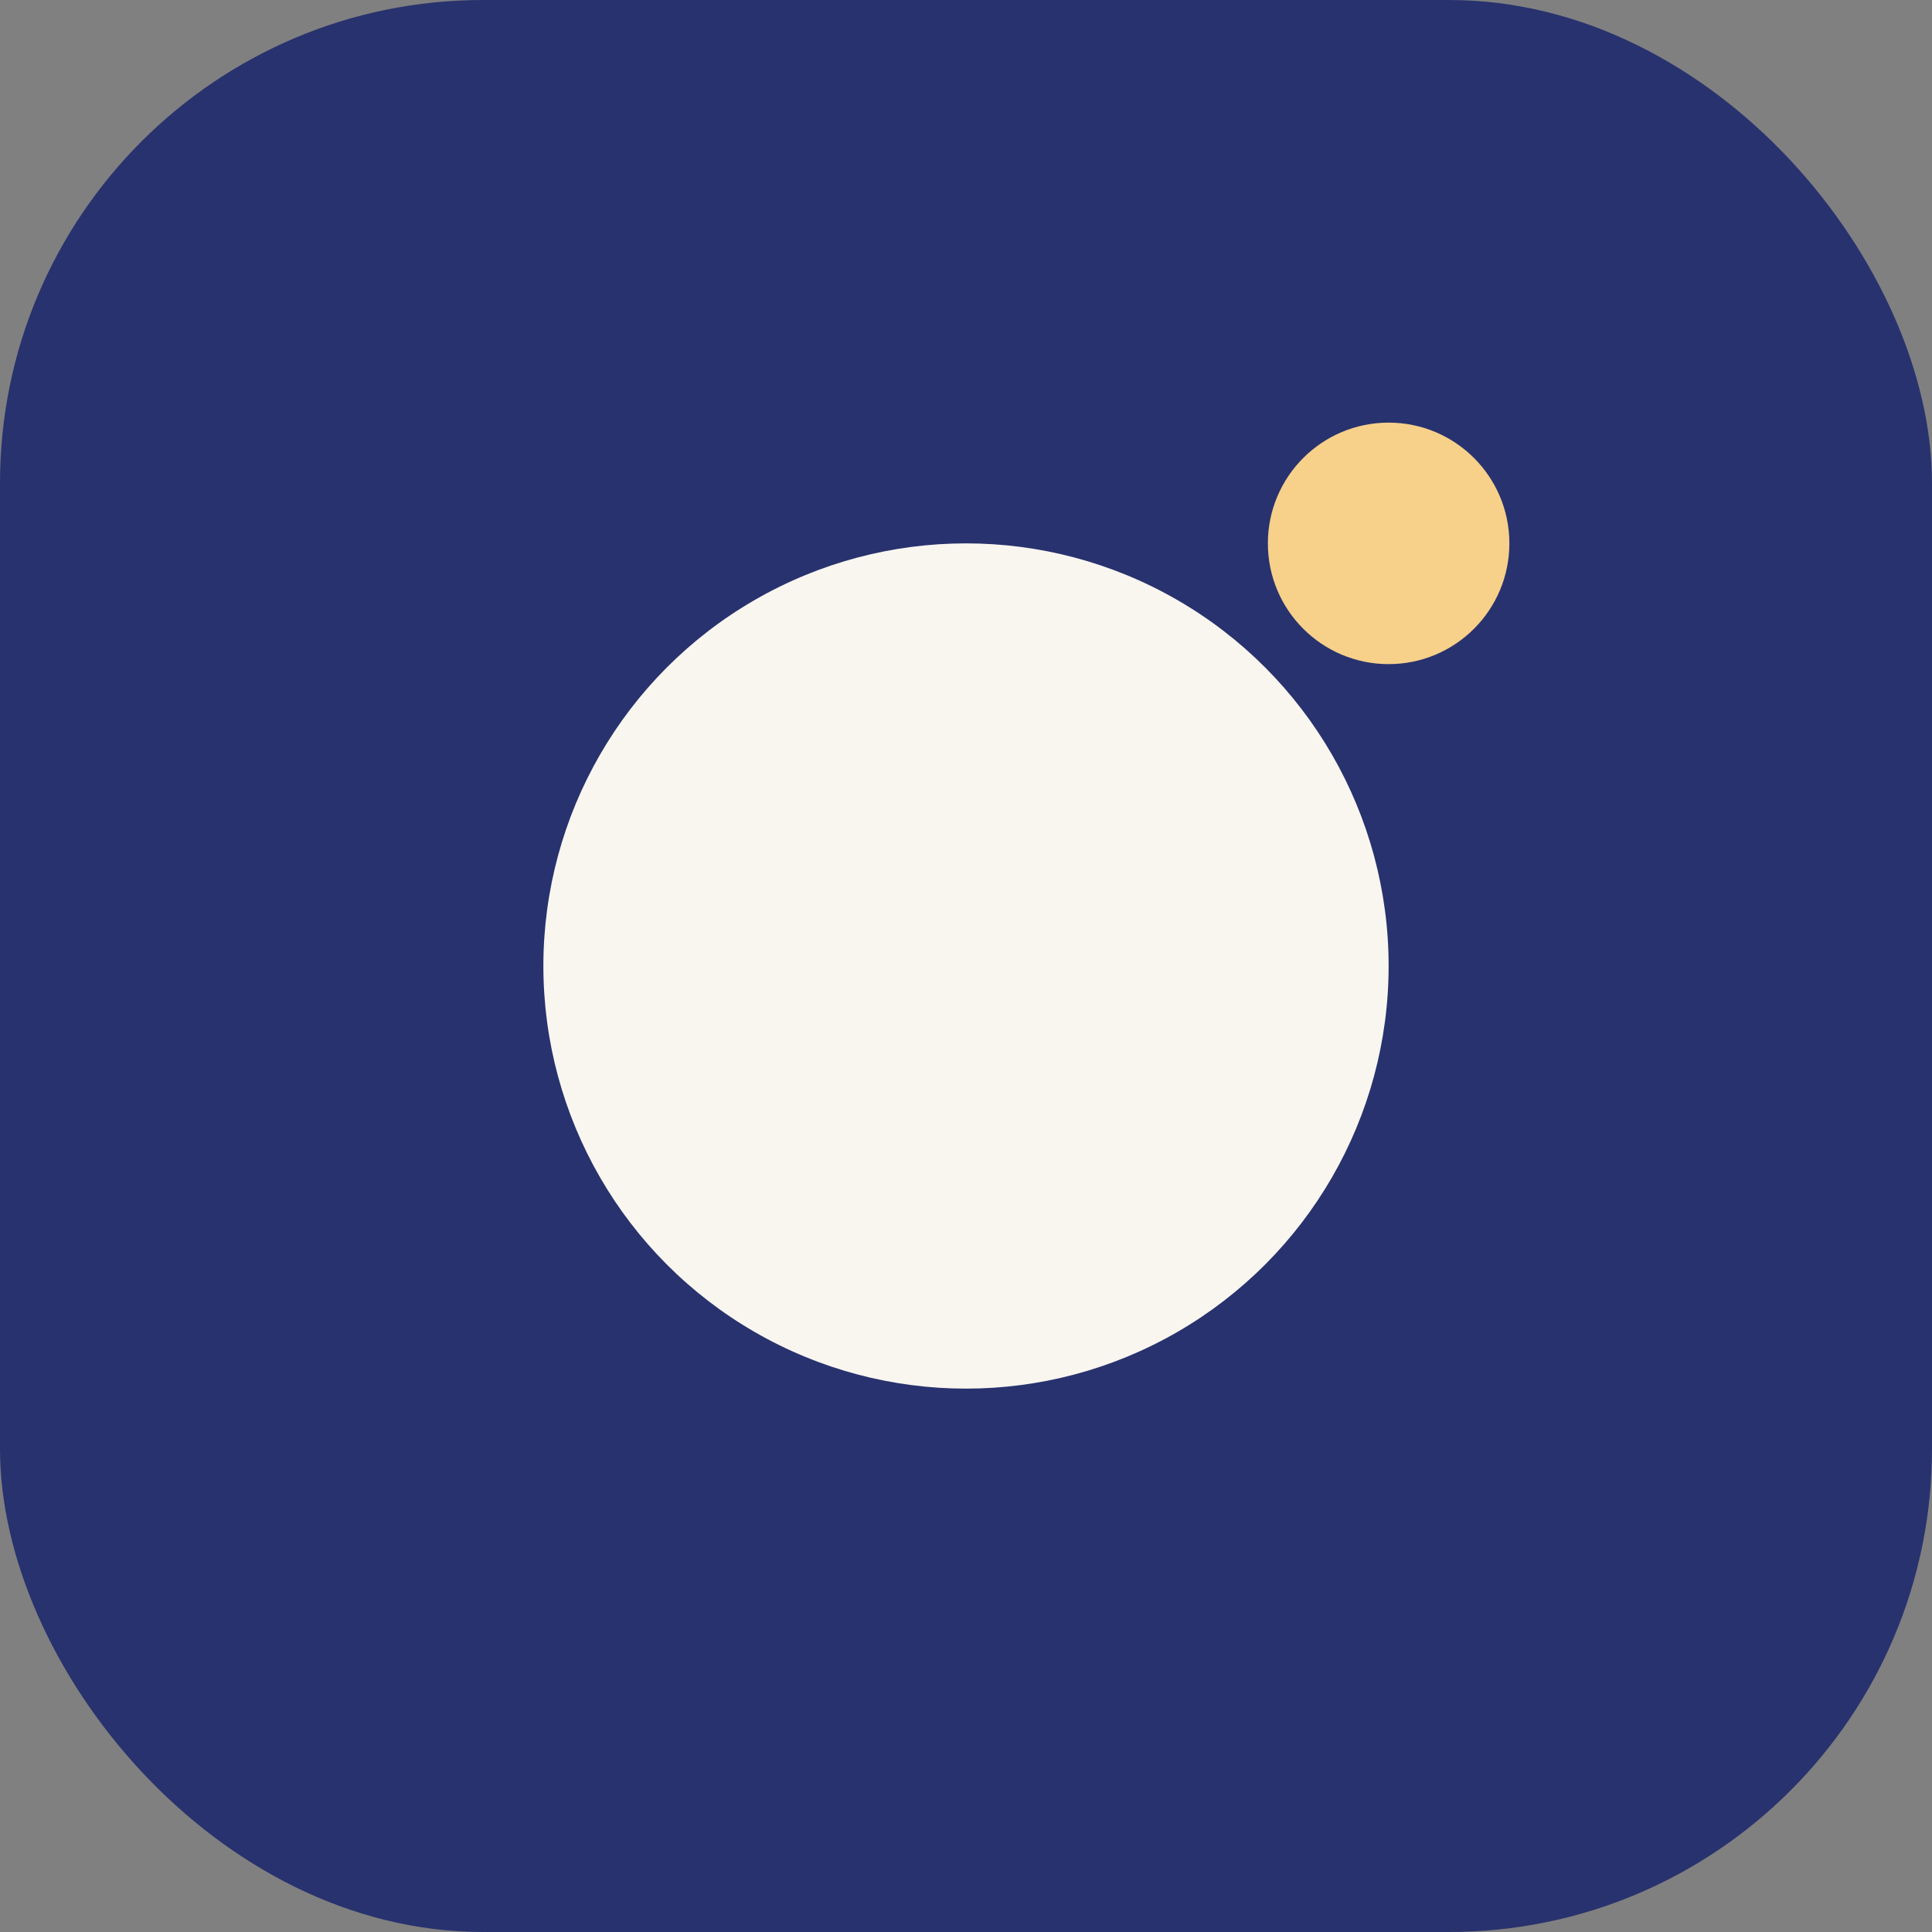 <?xml version="1.0" encoding="UTF-8"?>
<svg xmlns="http://www.w3.org/2000/svg" width="32" height="32" viewBox="0 0 32 32"><rect x="0" y="0" width="32" height="32" fill="#808080" stroke="none"/><rect width="32" height="32" rx="8" fill="#28326E"/><circle cx="16" cy="16" r="7" fill="#F9F6F0"/><circle cx="23" cy="9" r="2" fill="#F7D08A"/></svg>